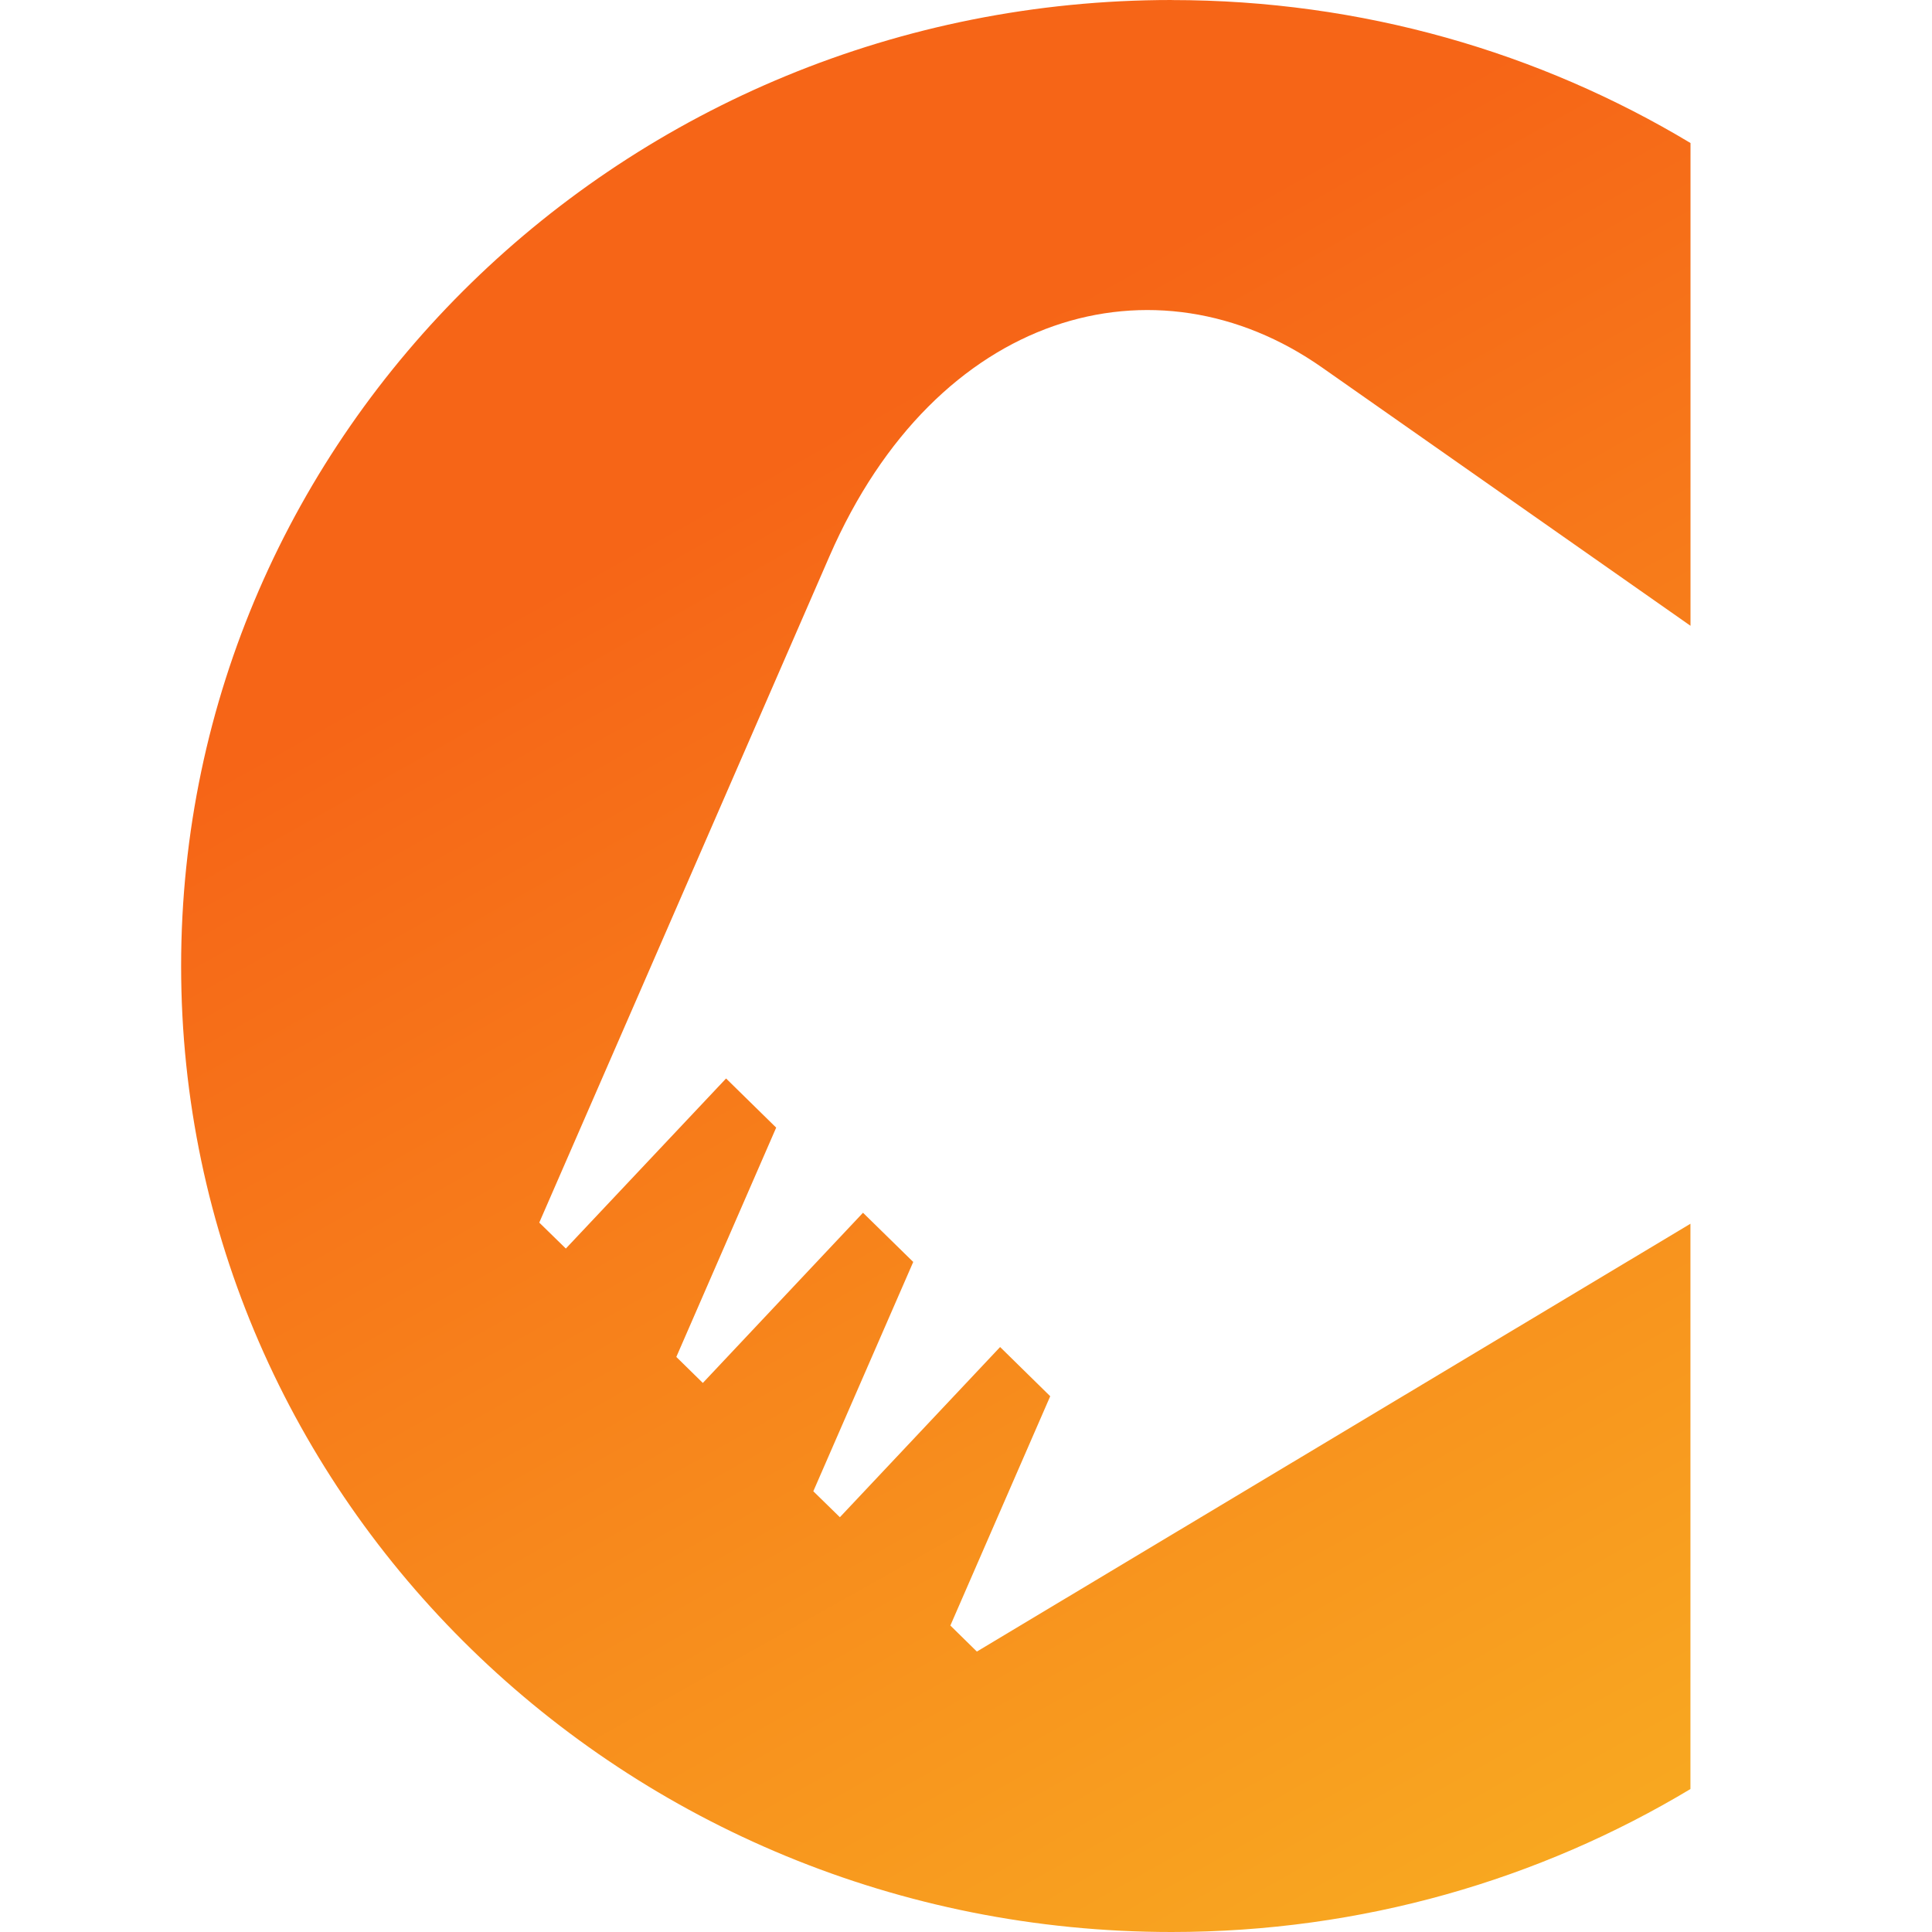 <svg width="32" height="32" viewBox="0 0 32 32" fill="none" xmlns="http://www.w3.org/2000/svg">
<path fill-rule="evenodd" clip-rule="evenodd" d="M19.408 0.001C22.559 0.001 25.502 0.868 28 2.369V10.365L21.896 6.086C19.145 4.157 15.511 5.146 13.74 9.21L10.587 16.452L8.932 20.25L9.372 20.68L12.026 17.863L12.856 18.677C12.305 19.943 11.753 21.209 11.202 22.475C11.348 22.619 11.495 22.762 11.641 22.906C12.525 21.967 13.41 21.028 14.294 20.087L15.126 20.902C14.575 22.168 14.022 23.434 13.471 24.7C13.618 24.843 13.764 24.987 13.911 25.13C14.795 24.191 15.679 23.252 16.565 22.311L17.395 23.126L15.741 26.924L16.18 27.355L27.999 20.269V29.632C25.499 31.133 22.556 32 19.406 32C10.345 32 3 24.836 3 16.001C3 7.164 10.345 0 19.406 0L19.408 0.001Z" fill="url(#paint0_linear_5946_15889)"/>
<defs>
<linearGradient id="paint0_linear_5946_15889" x1="55.017" y1="-16.075" x2="91.931" y2="49.561" gradientUnits="userSpaceOnUse">
<stop stop-color="#F66517"/>
<stop offset="0.451" stop-color="#F9BA23"/>
<stop offset="1" stop-color="#F66116"/>
</linearGradient>
</defs>
</svg>

